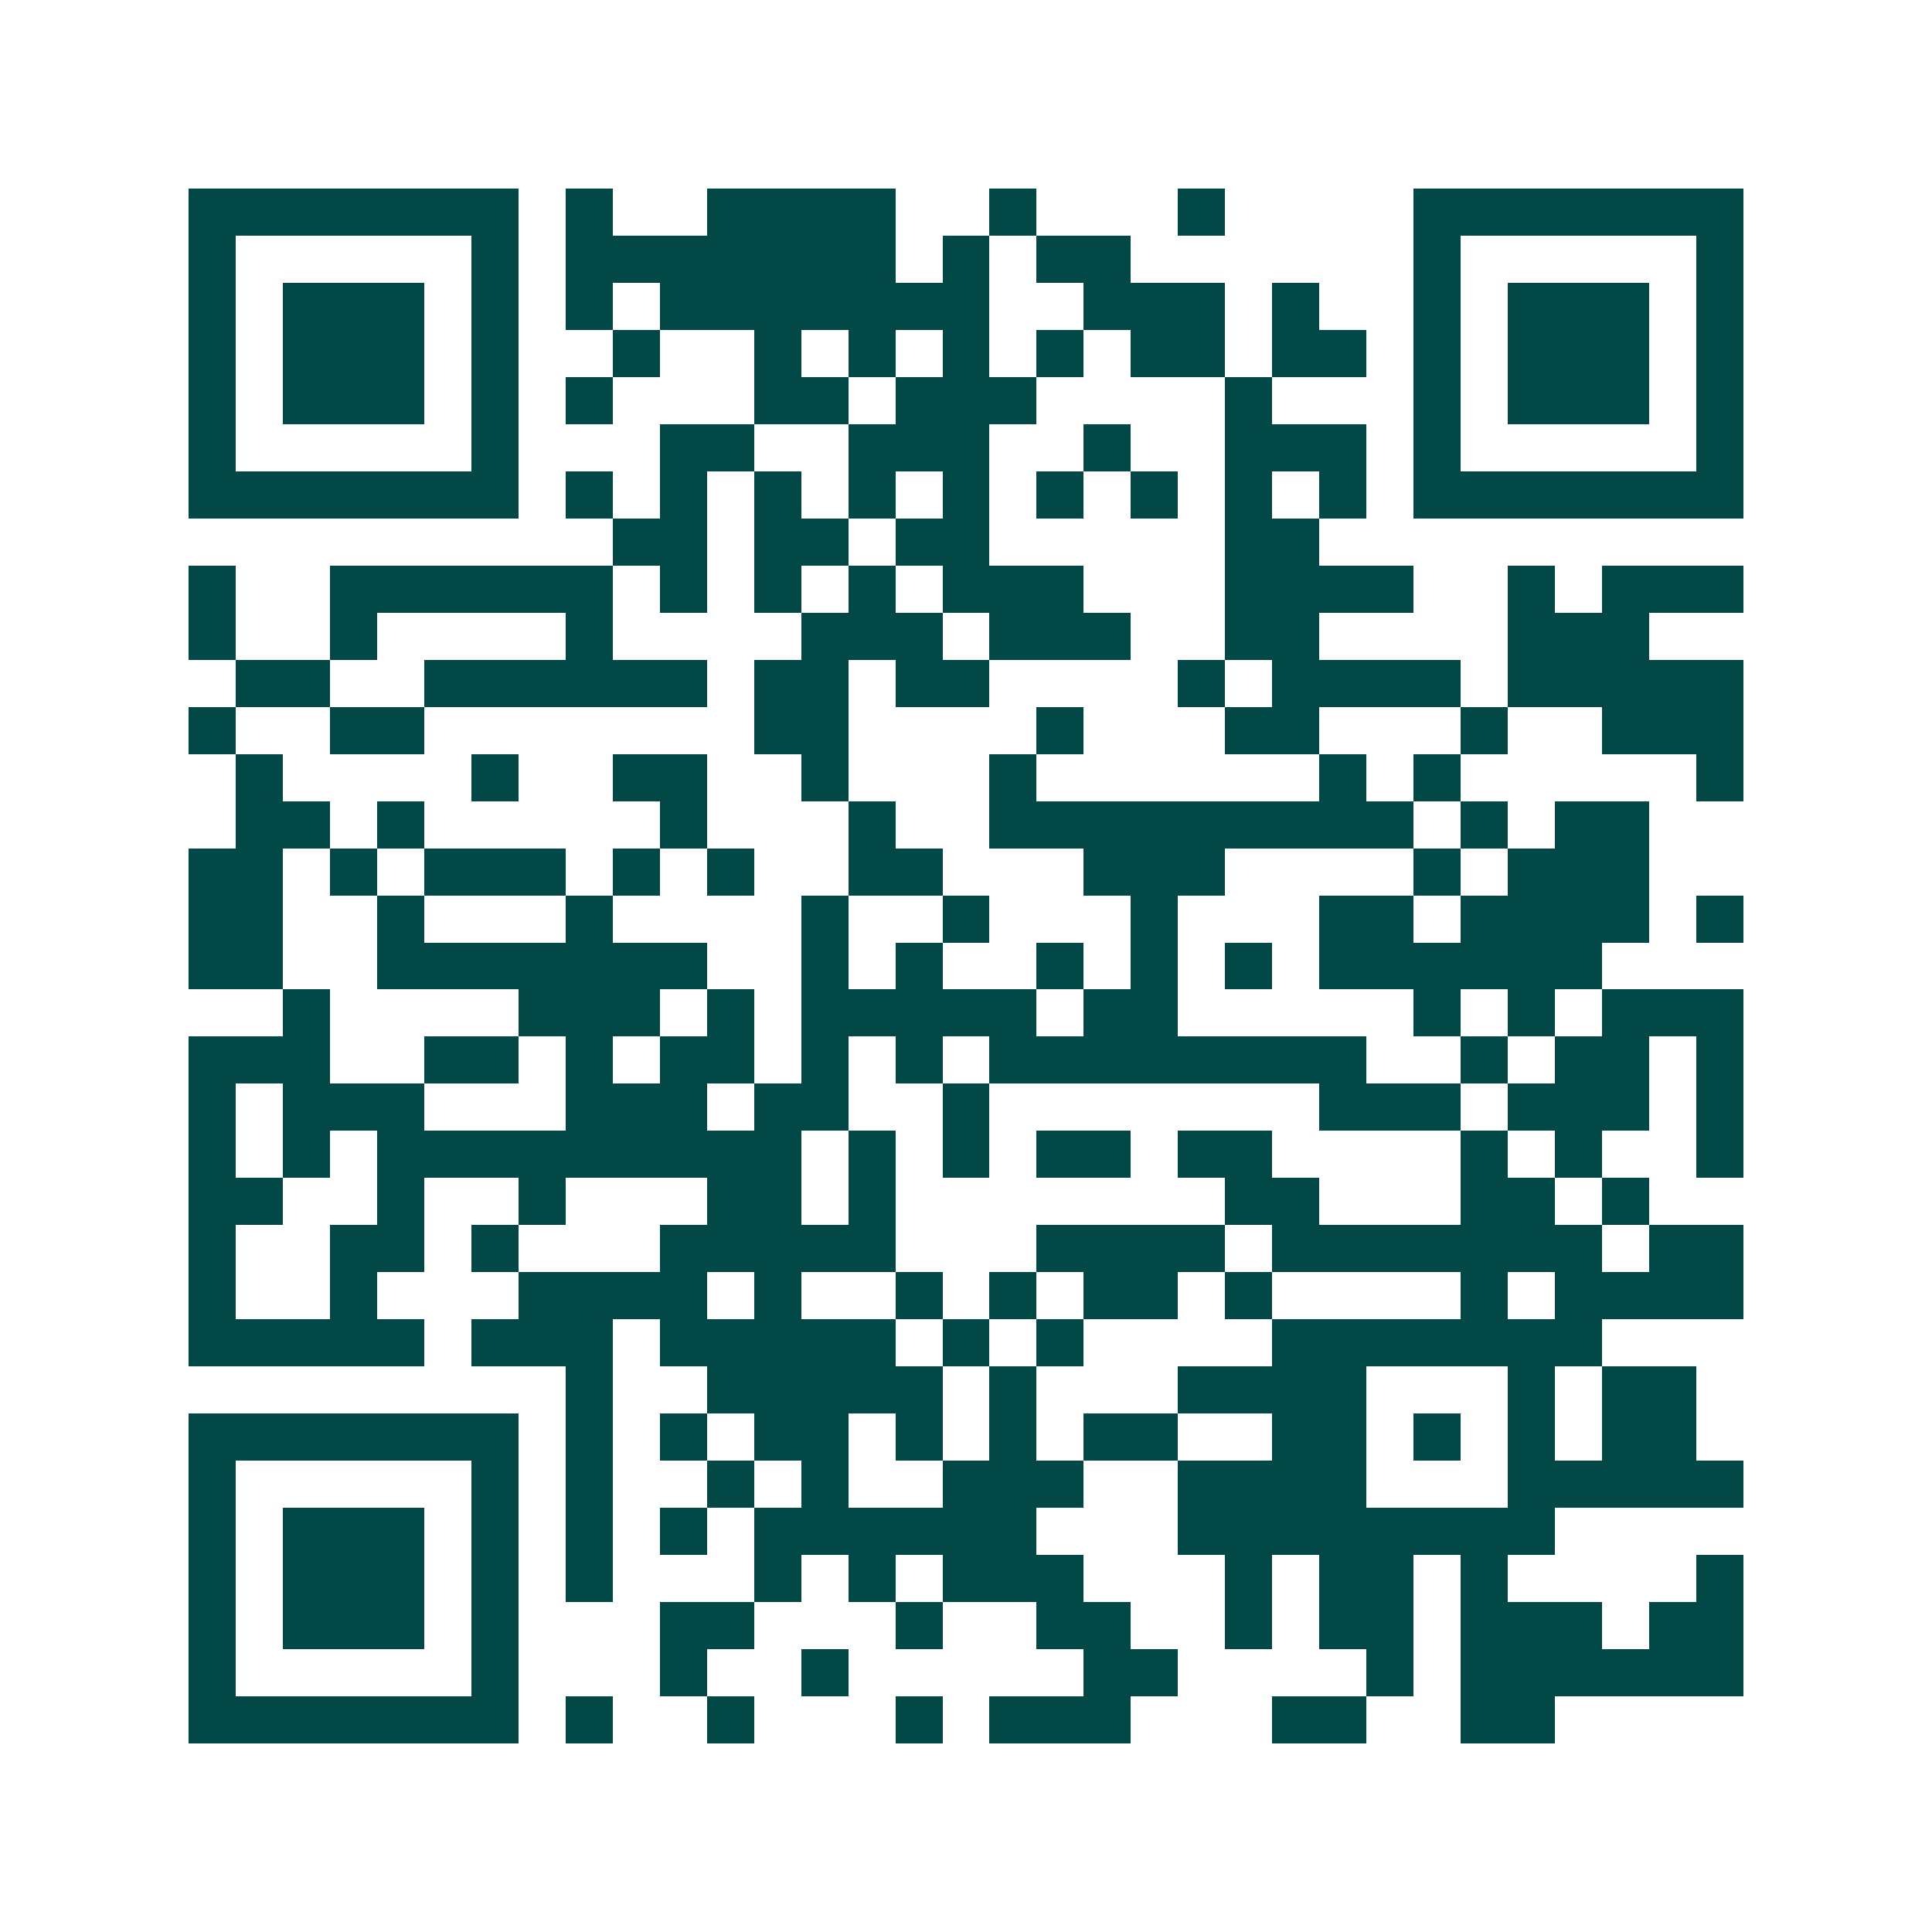 <svg xmlns="http://www.w3.org/2000/svg" width="200" height="200" viewBox="0 0 41 41" shape-rendering="crispEdges"><path fill="#ffffff" d="M0 0h41v41H0z"/><path stroke="#014847" d="M4 4.5h7m1 0h1m2 0h4m2 0h1m3 0h1m4 0h7M4 5.5h1m5 0h1m1 0h7m1 0h1m1 0h2m6 0h1m5 0h1M4 6.5h1m1 0h3m1 0h1m1 0h1m1 0h7m2 0h3m1 0h1m2 0h1m1 0h3m1 0h1M4 7.5h1m1 0h3m1 0h1m2 0h1m2 0h1m1 0h1m1 0h1m1 0h1m1 0h2m1 0h2m1 0h1m1 0h3m1 0h1M4 8.5h1m1 0h3m1 0h1m1 0h1m3 0h2m1 0h3m4 0h1m3 0h1m1 0h3m1 0h1M4 9.5h1m5 0h1m3 0h2m2 0h3m2 0h1m2 0h3m1 0h1m5 0h1M4 10.5h7m1 0h1m1 0h1m1 0h1m1 0h1m1 0h1m1 0h1m1 0h1m1 0h1m1 0h1m1 0h7M13 11.5h2m1 0h2m1 0h2m5 0h2M4 12.5h1m2 0h6m1 0h1m1 0h1m1 0h1m1 0h3m3 0h4m2 0h1m1 0h3M4 13.5h1m2 0h1m4 0h1m4 0h3m1 0h3m2 0h2m4 0h3M5 14.5h2m2 0h6m1 0h2m1 0h2m4 0h1m1 0h4m1 0h5M4 15.5h1m2 0h2m7 0h2m4 0h1m3 0h2m3 0h1m2 0h3M5 16.5h1m4 0h1m2 0h2m2 0h1m3 0h1m6 0h1m1 0h1m5 0h1M5 17.5h2m1 0h1m5 0h1m3 0h1m2 0h9m1 0h1m1 0h2M4 18.5h2m1 0h1m1 0h3m1 0h1m1 0h1m2 0h2m3 0h3m4 0h1m1 0h3M4 19.5h2m2 0h1m3 0h1m4 0h1m2 0h1m3 0h1m3 0h2m1 0h4m1 0h1M4 20.5h2m2 0h7m2 0h1m1 0h1m2 0h1m1 0h1m1 0h1m1 0h6M6 21.5h1m4 0h3m1 0h1m1 0h5m1 0h2m5 0h1m1 0h1m1 0h3M4 22.5h3m2 0h2m1 0h1m1 0h2m1 0h1m1 0h1m1 0h8m2 0h1m1 0h2m1 0h1M4 23.5h1m1 0h3m3 0h3m1 0h2m2 0h1m7 0h3m1 0h3m1 0h1M4 24.5h1m1 0h1m1 0h9m1 0h1m1 0h1m1 0h2m1 0h2m4 0h1m1 0h1m2 0h1M4 25.5h2m2 0h1m2 0h1m3 0h2m1 0h1m7 0h2m3 0h2m1 0h1M4 26.5h1m2 0h2m1 0h1m3 0h5m3 0h4m1 0h7m1 0h2M4 27.5h1m2 0h1m3 0h4m1 0h1m2 0h1m1 0h1m1 0h2m1 0h1m4 0h1m1 0h4M4 28.5h5m1 0h3m1 0h5m1 0h1m1 0h1m4 0h7M12 29.5h1m2 0h5m1 0h1m3 0h4m3 0h1m1 0h2M4 30.5h7m1 0h1m1 0h1m1 0h2m1 0h1m1 0h1m1 0h2m2 0h2m1 0h1m1 0h1m1 0h2M4 31.5h1m5 0h1m1 0h1m2 0h1m1 0h1m2 0h3m2 0h4m3 0h5M4 32.5h1m1 0h3m1 0h1m1 0h1m1 0h1m1 0h6m3 0h8M4 33.5h1m1 0h3m1 0h1m1 0h1m3 0h1m1 0h1m1 0h3m3 0h1m1 0h2m1 0h1m4 0h1M4 34.5h1m1 0h3m1 0h1m3 0h2m3 0h1m2 0h2m2 0h1m1 0h2m1 0h3m1 0h2M4 35.5h1m5 0h1m3 0h1m2 0h1m5 0h2m4 0h1m1 0h6M4 36.5h7m1 0h1m2 0h1m3 0h1m1 0h3m3 0h2m2 0h2"/></svg>
